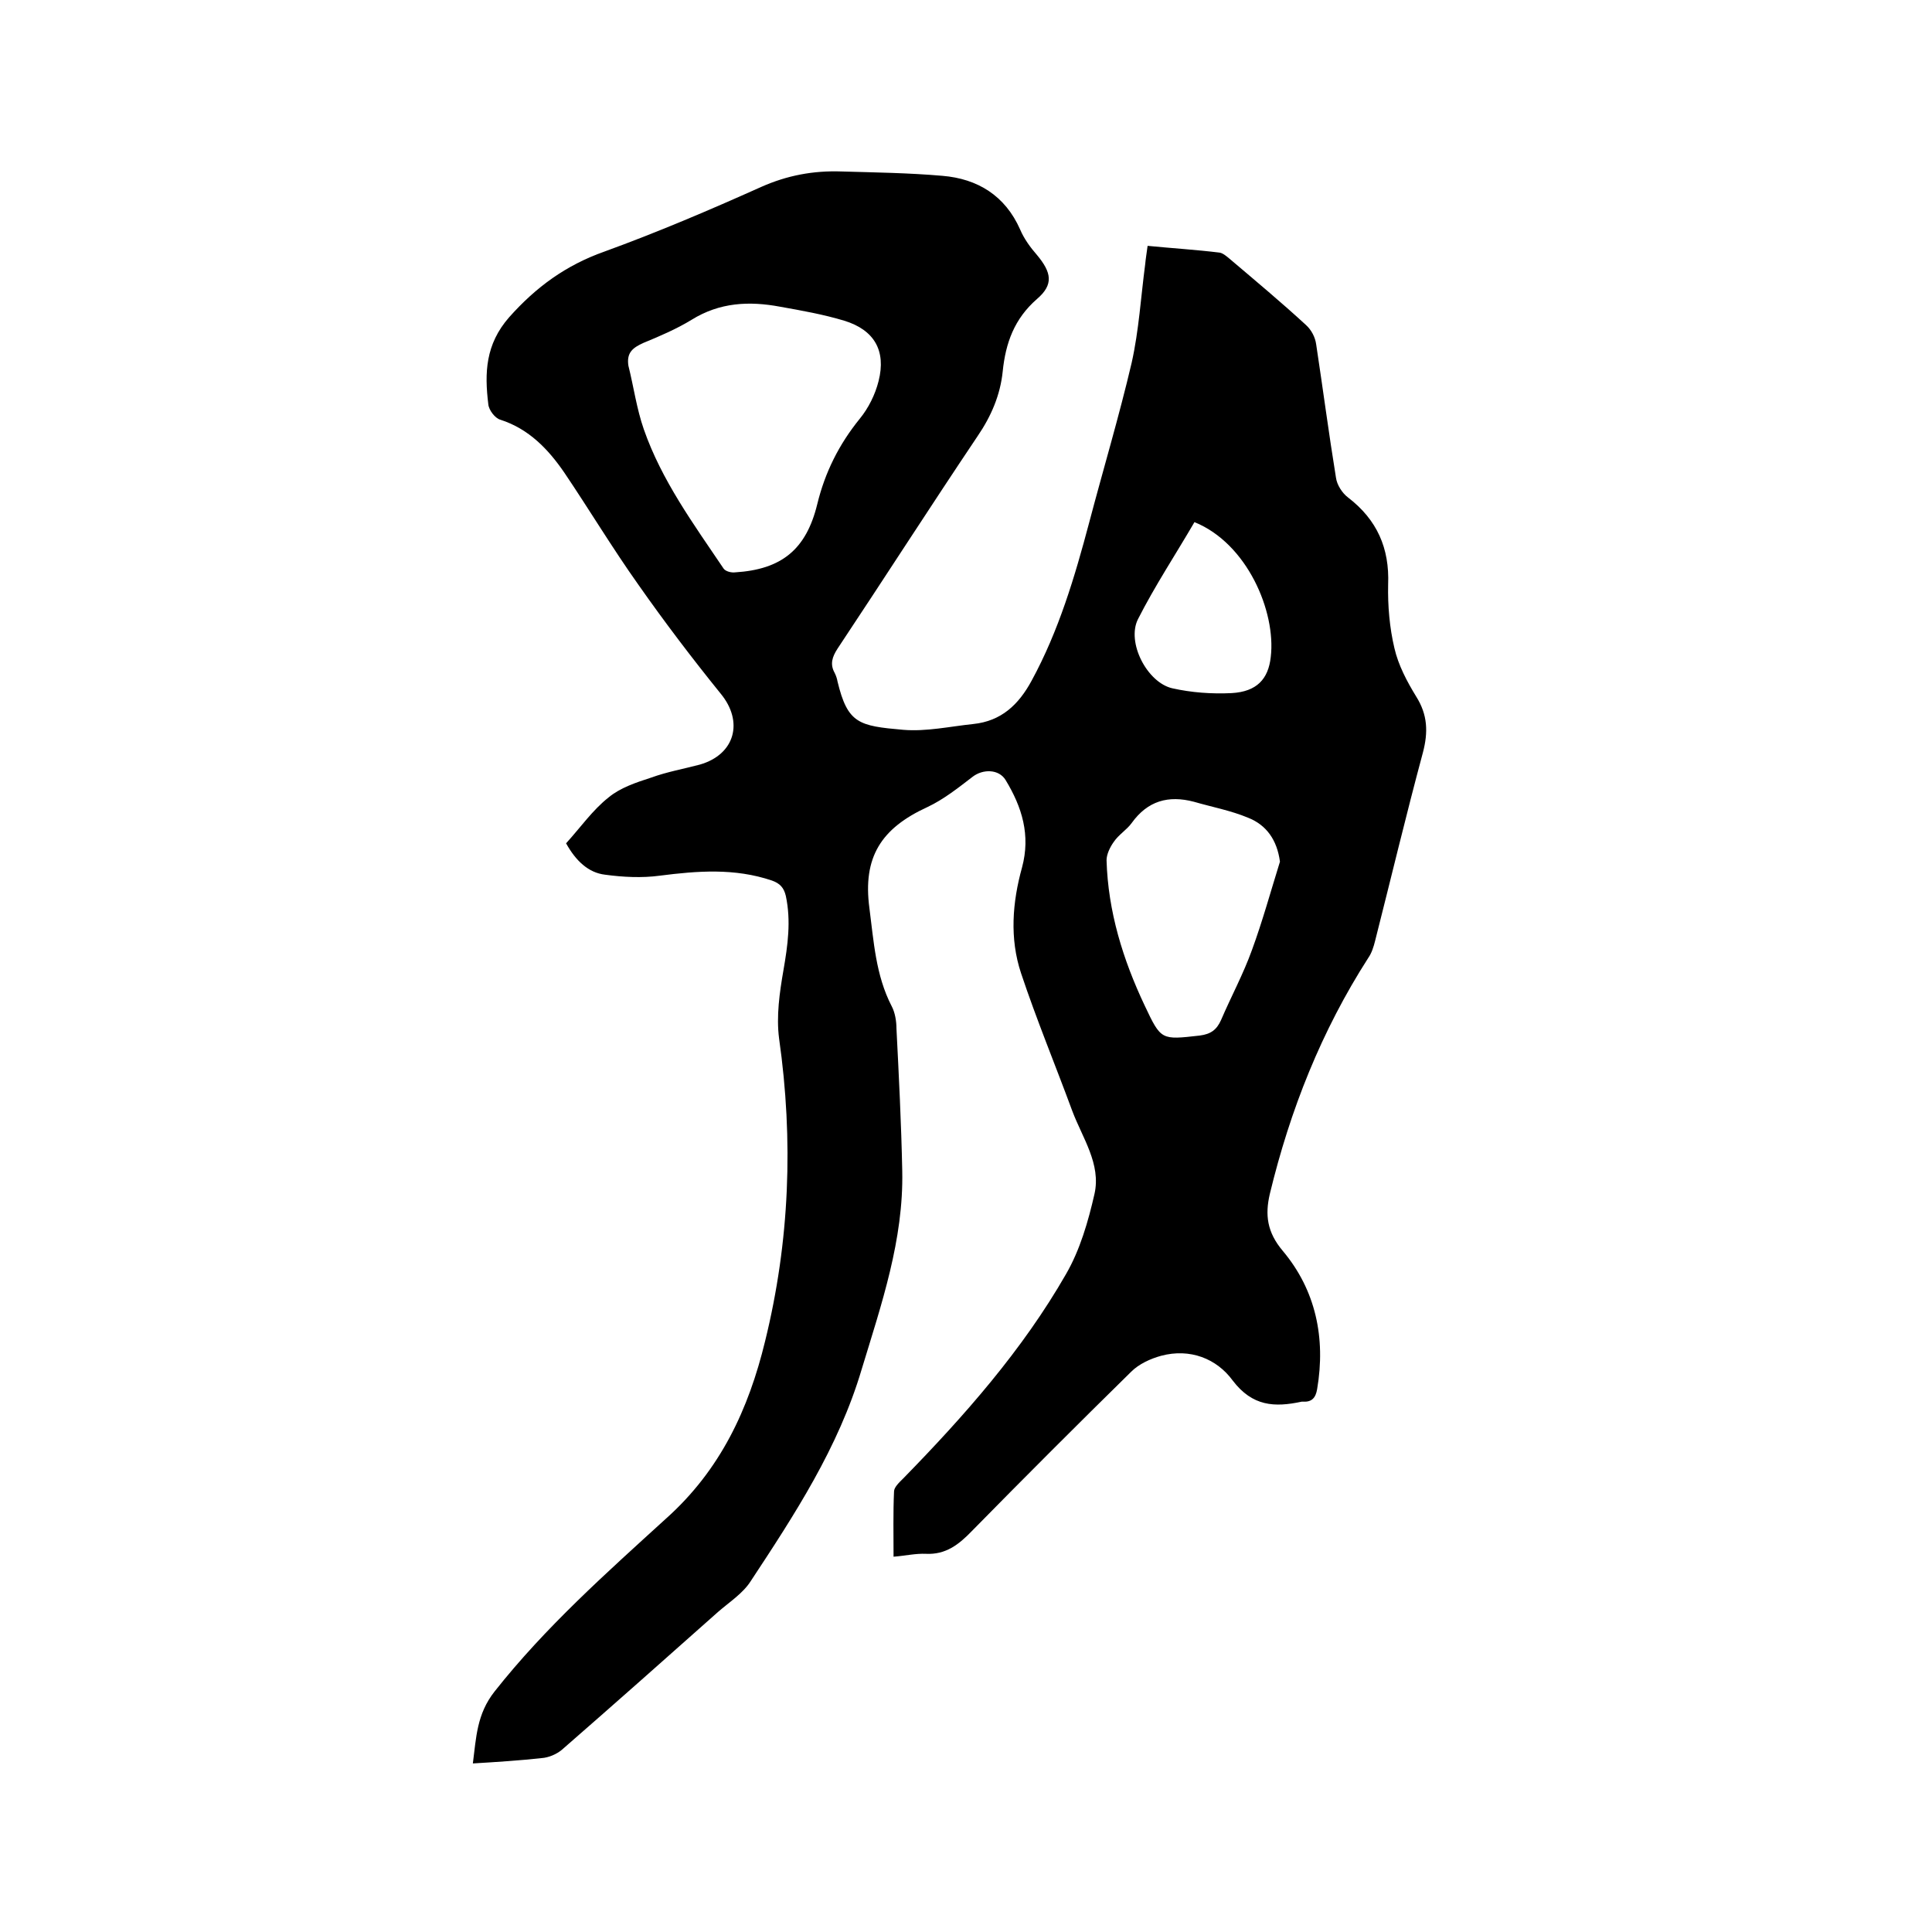 <svg enable-background="new 0 0 400 400" viewBox="0 0 400 400" xmlns="http://www.w3.org/2000/svg"><path d="m117.2 174.6c3-3.3 5.5-6.9 8.8-9.5 2.4-2 5.7-3.1 8.8-4.1 3.3-1.2 6.7-1.8 10.1-2.7 7.3-2.1 9.1-8.9 4.3-14.7-5.9-7.3-11.6-14.8-17-22.5-5.4-7.6-10.2-15.6-15.4-23.3-3.3-4.8-7.3-9-13.2-10.9-1.1-.3-2.4-2-2.5-3.2-.8-6.5-.6-12.4 4.3-18 5.6-6.3 11.8-10.8 19.7-13.6 11-4 21.8-8.6 32.5-13.4 5.4-2.4 10.8-3.4 16.6-3.2 7 .2 14 .3 20.9.9 7.3.6 13 4.1 16.1 11.1.8 1.9 2.1 3.7 3.5 5.3 3 3.6 3.5 6.1 0 9.1-4.7 4.1-6.5 9.1-7.1 15-.5 4.9-2.4 9.3-5.2 13.4-9.8 14.6-19.3 29.4-29 44-1.1 1.7-1.6 3.2-.6 5 .3.6.5 1.2.6 1.8 2.1 8.7 4.4 9.2 13.6 10 4.8.4 9.7-.7 14.5-1.2 5.8-.6 9.4-4 12.1-9 5.6-10.3 8.9-21.4 11.9-32.7 2.9-11 6.2-22 8.8-33.1 1.5-6.7 1.9-13.6 2.8-20.4.1-1.1.3-2.3.5-3.8 5.1.5 10 .8 14.9 1.4.7.1 1.5.8 2.1 1.3 5.3 4.5 10.7 9 15.8 13.7 1.1 1 1.9 2.5 2.1 4 1.4 9.2 2.6 18.4 4.1 27.6.2 1.5 1.3 3.2 2.5 4.1 6 4.6 8.6 10.5 8.3 18-.1 4.4.3 9 1.3 13.2.8 3.5 2.6 6.9 4.5 10 2.4 3.8 2.5 7.4 1.4 11.6-3.5 13-6.6 26-9.9 39-.3 1.2-.7 2.5-1.4 3.5-9.7 15.1-16.2 31.5-20.4 48.9-1 4.3-.6 7.9 2.7 11.8 6.8 8.1 8.9 18 7.1 28.6-.3 1.8-1.1 2.7-2.9 2.6-.1 0-.2 0-.3 0-5.6 1.2-10.2 1-14.3-4.4-3.3-4.5-8.8-6.7-14.8-5.1-2.2.6-4.6 1.7-6.2 3.3-11.1 10.9-22.1 21.9-33 33-2.7 2.8-5.4 4.9-9.5 4.7-2.1-.1-4.2.4-6.7.6 0-4.7-.1-9.1.1-13.5 0-.9 1.1-1.9 1.9-2.7 12.7-13 24.7-26.6 33.7-42.3 2.9-5 4.6-10.9 5.9-16.6 1.4-6.2-2.5-11.6-4.6-17.2-3.5-9.5-7.4-18.9-10.6-28.5-2.4-7.2-1.8-14.7.2-21.9 1.8-6.7 0-12.5-3.4-18.1-1.4-2.3-4.7-2.3-6.8-.7-3 2.3-6 4.7-9.4 6.3-9.6 4.4-13.4 10.4-12 20.9.9 6.9 1.3 13.9 4.6 20.3.7 1.3 1 3.1 1 4.6.5 9.8 1 19.7 1.2 29.5.3 14.3-4.3 27.6-8.4 41.1-4.8 16.2-13.9 30.1-23 43.9-1.6 2.5-4.4 4.3-6.7 6.3-10.8 9.6-21.5 19.1-32.4 28.6-1.1.9-2.7 1.6-4.2 1.7-4.6.5-9.2.8-14.2 1.1.7-5.4.8-10.2 4.5-14.9 10.5-13.3 23.1-24.5 35.5-35.8 11.3-10.1 17.1-22.7 20.5-36.7 5.1-20.7 5.9-41.6 2.9-62.7-.6-4.6.1-9.5.9-14.1.9-5.2 1.6-10.2.5-15.4-.4-1.7-1.2-2.6-2.9-3.2-7.7-2.6-15.4-2-23.2-1-3.7.5-7.6.3-11.3-.2-3.5-.4-6.1-2.9-8.1-6.5zm12.9-98.9c1.1 4.4 1.7 8.9 3.2 13.2 3.7 10.6 10.3 19.6 16.5 28.8.4.6 1.6.9 2.4.8 9.6-.6 14.7-4.7 17-14.1 1.6-6.6 4.5-12.4 8.8-17.7 1.8-2.2 3.2-5 3.9-7.8 1.6-6.3-.9-10.6-7.1-12.5-4.3-1.3-8.8-2.1-13.3-2.9-6.4-1.2-12.5-.9-18.3 2.7-3.1 1.9-6.6 3.4-10 4.8-2.2 1-3.5 2-3.1 4.7zm134.9 102.7c-.6-4.5-2.8-7.6-6.6-9.1-3.6-1.5-7.4-2.2-11.2-3.3-5.3-1.4-9.6-.2-12.9 4.4-1 1.4-2.7 2.4-3.7 3.9-.8 1.1-1.5 2.6-1.5 3.8.3 10.6 3.4 20.6 7.9 30.1 3.4 7.2 3.4 7.1 11.4 6.2 2.3-.3 3.5-1.2 4.4-3.2 2.1-4.9 4.6-9.5 6.4-14.5 2.2-6 3.9-12.2 5.8-18.3zm-17.7-70.3c-3.9 6.7-8.2 13.2-11.7 20.1-2.4 4.8 1.9 13.1 7.1 14.3 4 .9 8.2 1.2 12.3 1 5.2-.3 7.6-2.9 8.1-7.5 1.1-9.4-4.9-23.5-15.8-27.9z"/></svg>